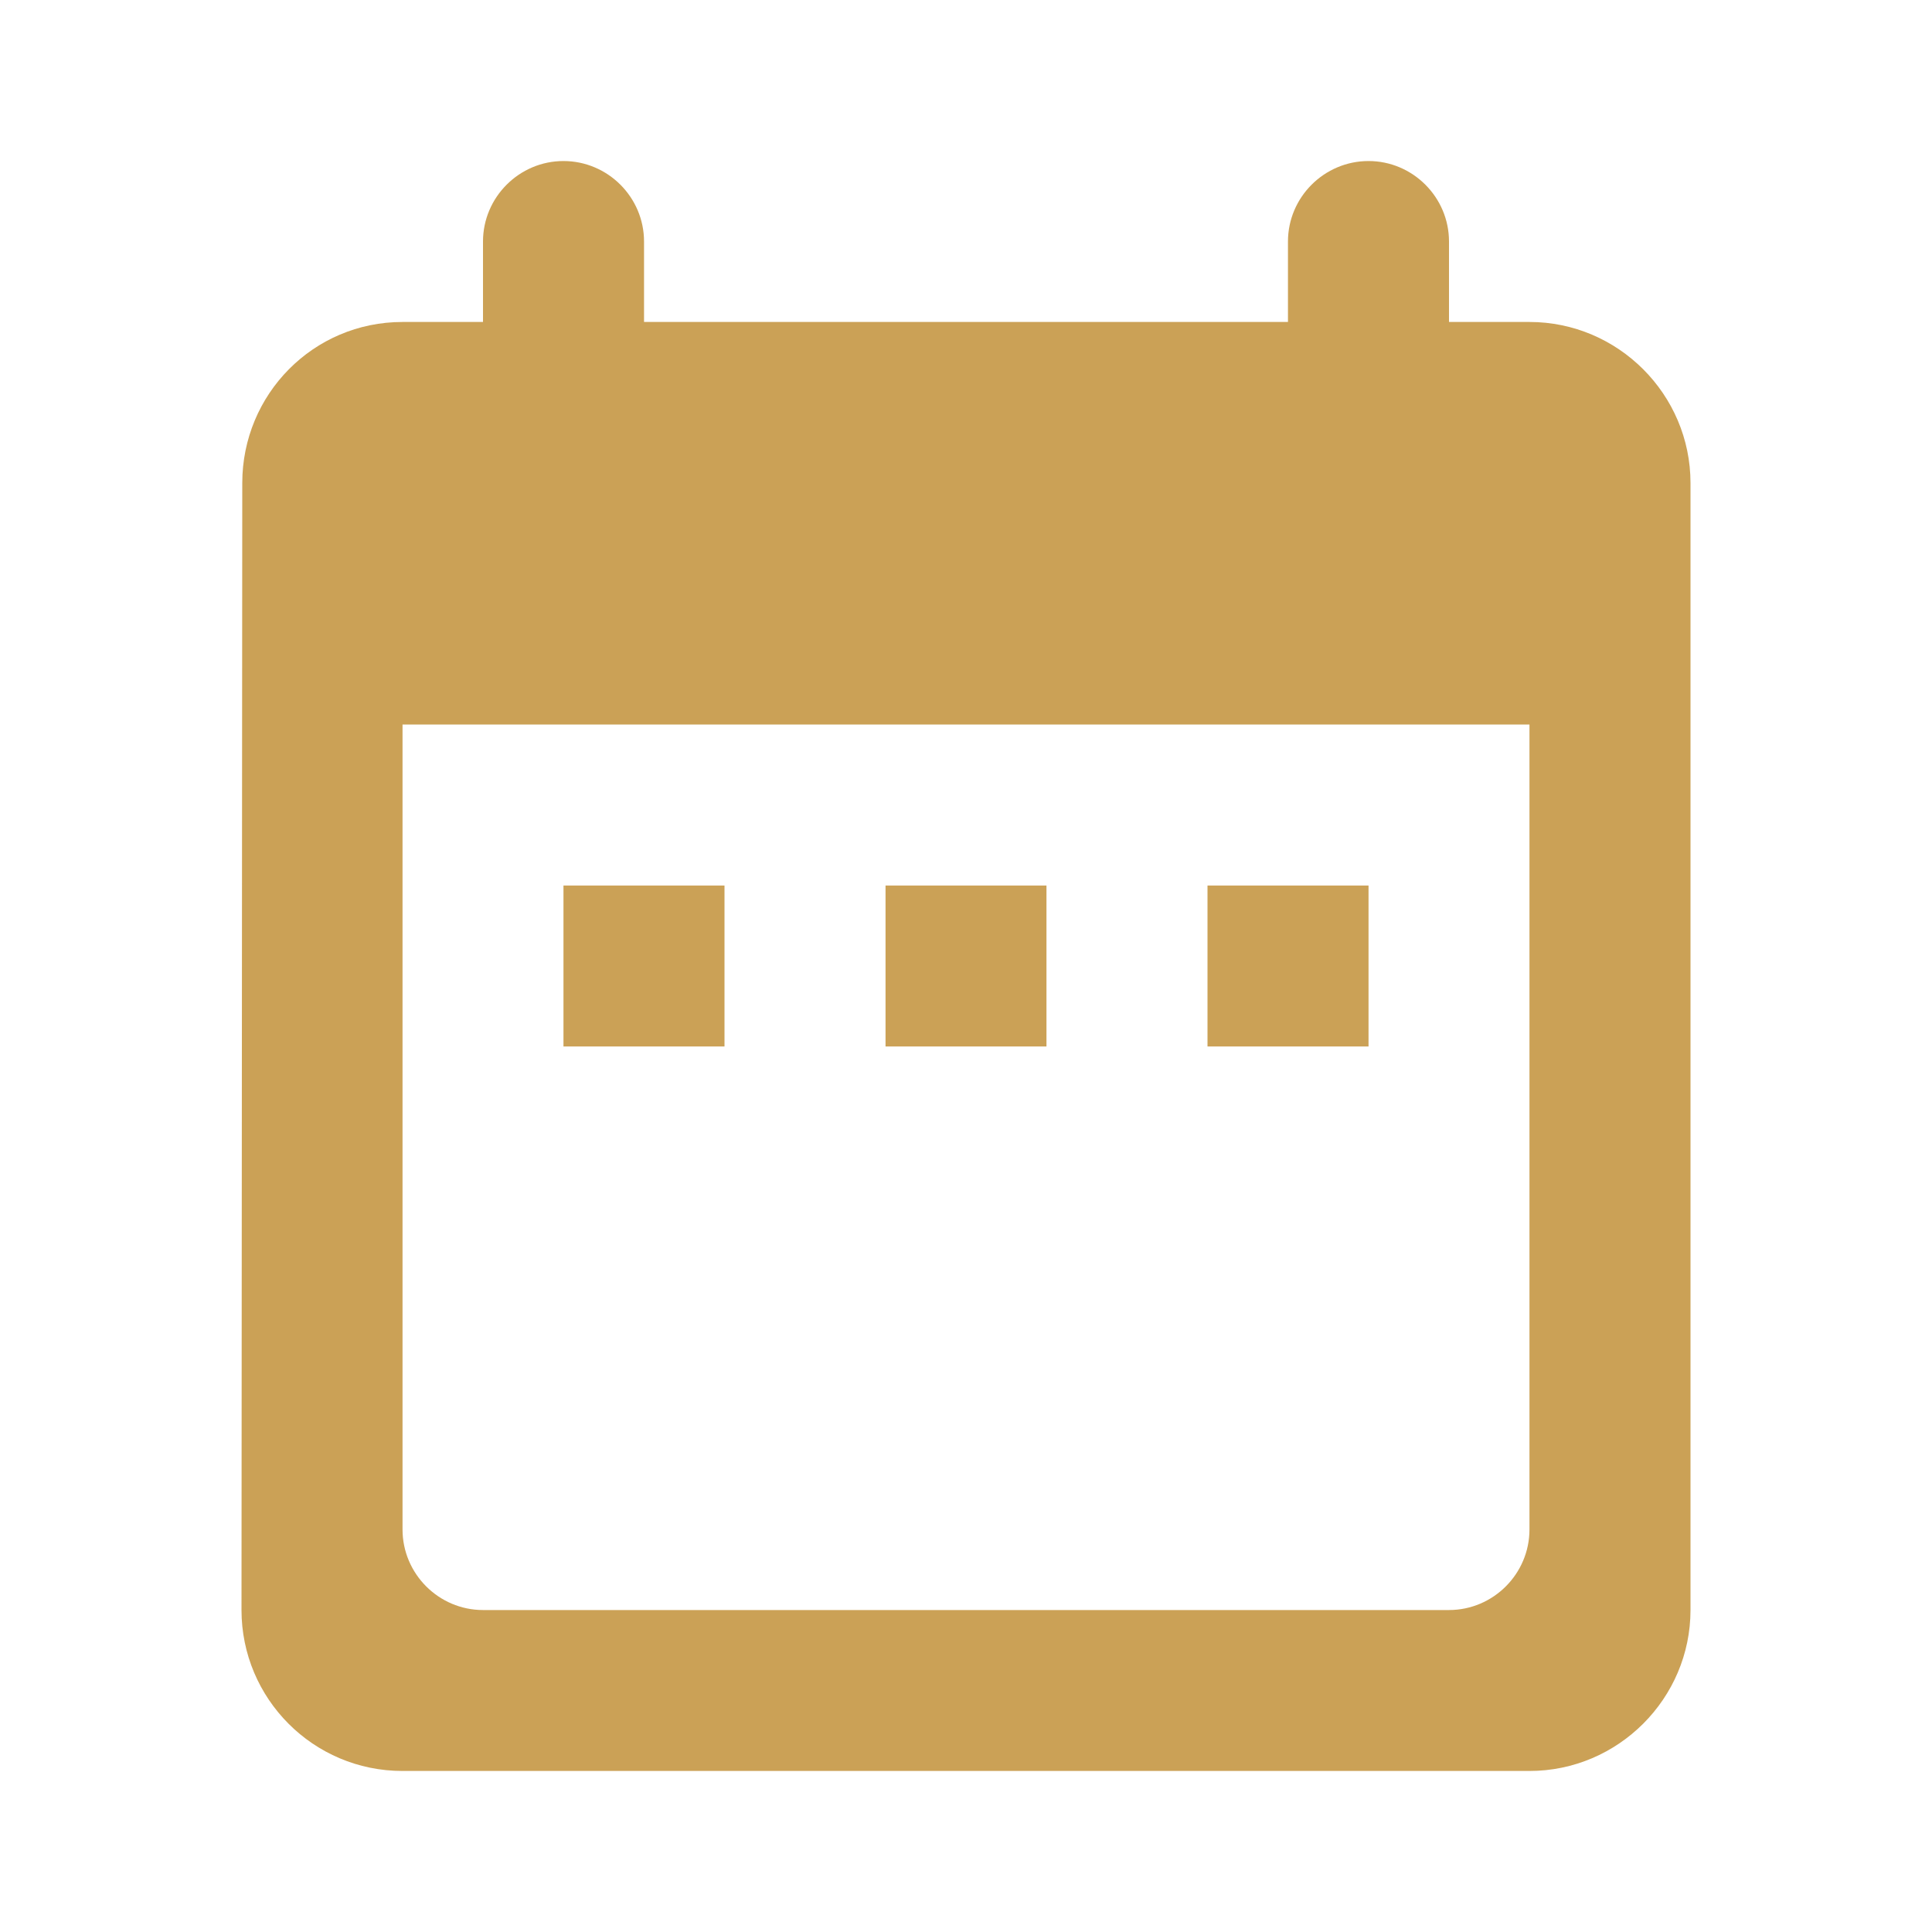 <svg width="20" height="20" viewBox="0 0 20 20" fill="none" xmlns="http://www.w3.org/2000/svg">
<g clip-path="url(#clip0_1376_28650)">
<path d="M15.833 3.333H15V2.5C15 2.042 14.625 1.667 14.167 1.667C13.708 1.667 13.333 2.042 13.333 2.5V3.333H6.667V2.5C6.667 2.042 6.292 1.667 5.833 1.667C5.375 1.667 5 2.042 5 2.5V3.333H4.167C3.242 3.333 2.508 4.083 2.508 5L2.5 16.667C2.5 17.583 3.242 18.333 4.167 18.333H15.833C16.75 18.333 17.5 17.583 17.5 16.667V5C17.5 4.083 16.75 3.333 15.833 3.333ZM15.833 15.833C15.833 16.292 15.458 16.667 15 16.667H5C4.542 16.667 4.167 16.292 4.167 15.833V7.5H15.833V15.833ZM5.833 9.167H7.5V10.833H5.833V9.167ZM9.167 9.167H10.833V10.833H9.167V9.167ZM12.5 9.167H14.167V10.833H12.5V9.167Z" fill="#CBA156"/>
</g>
<defs>
<clipPath id="clip0_1376_28650">
<rect width="20" height="20" fill="white"/>
</clipPath>
</defs>
</svg>
